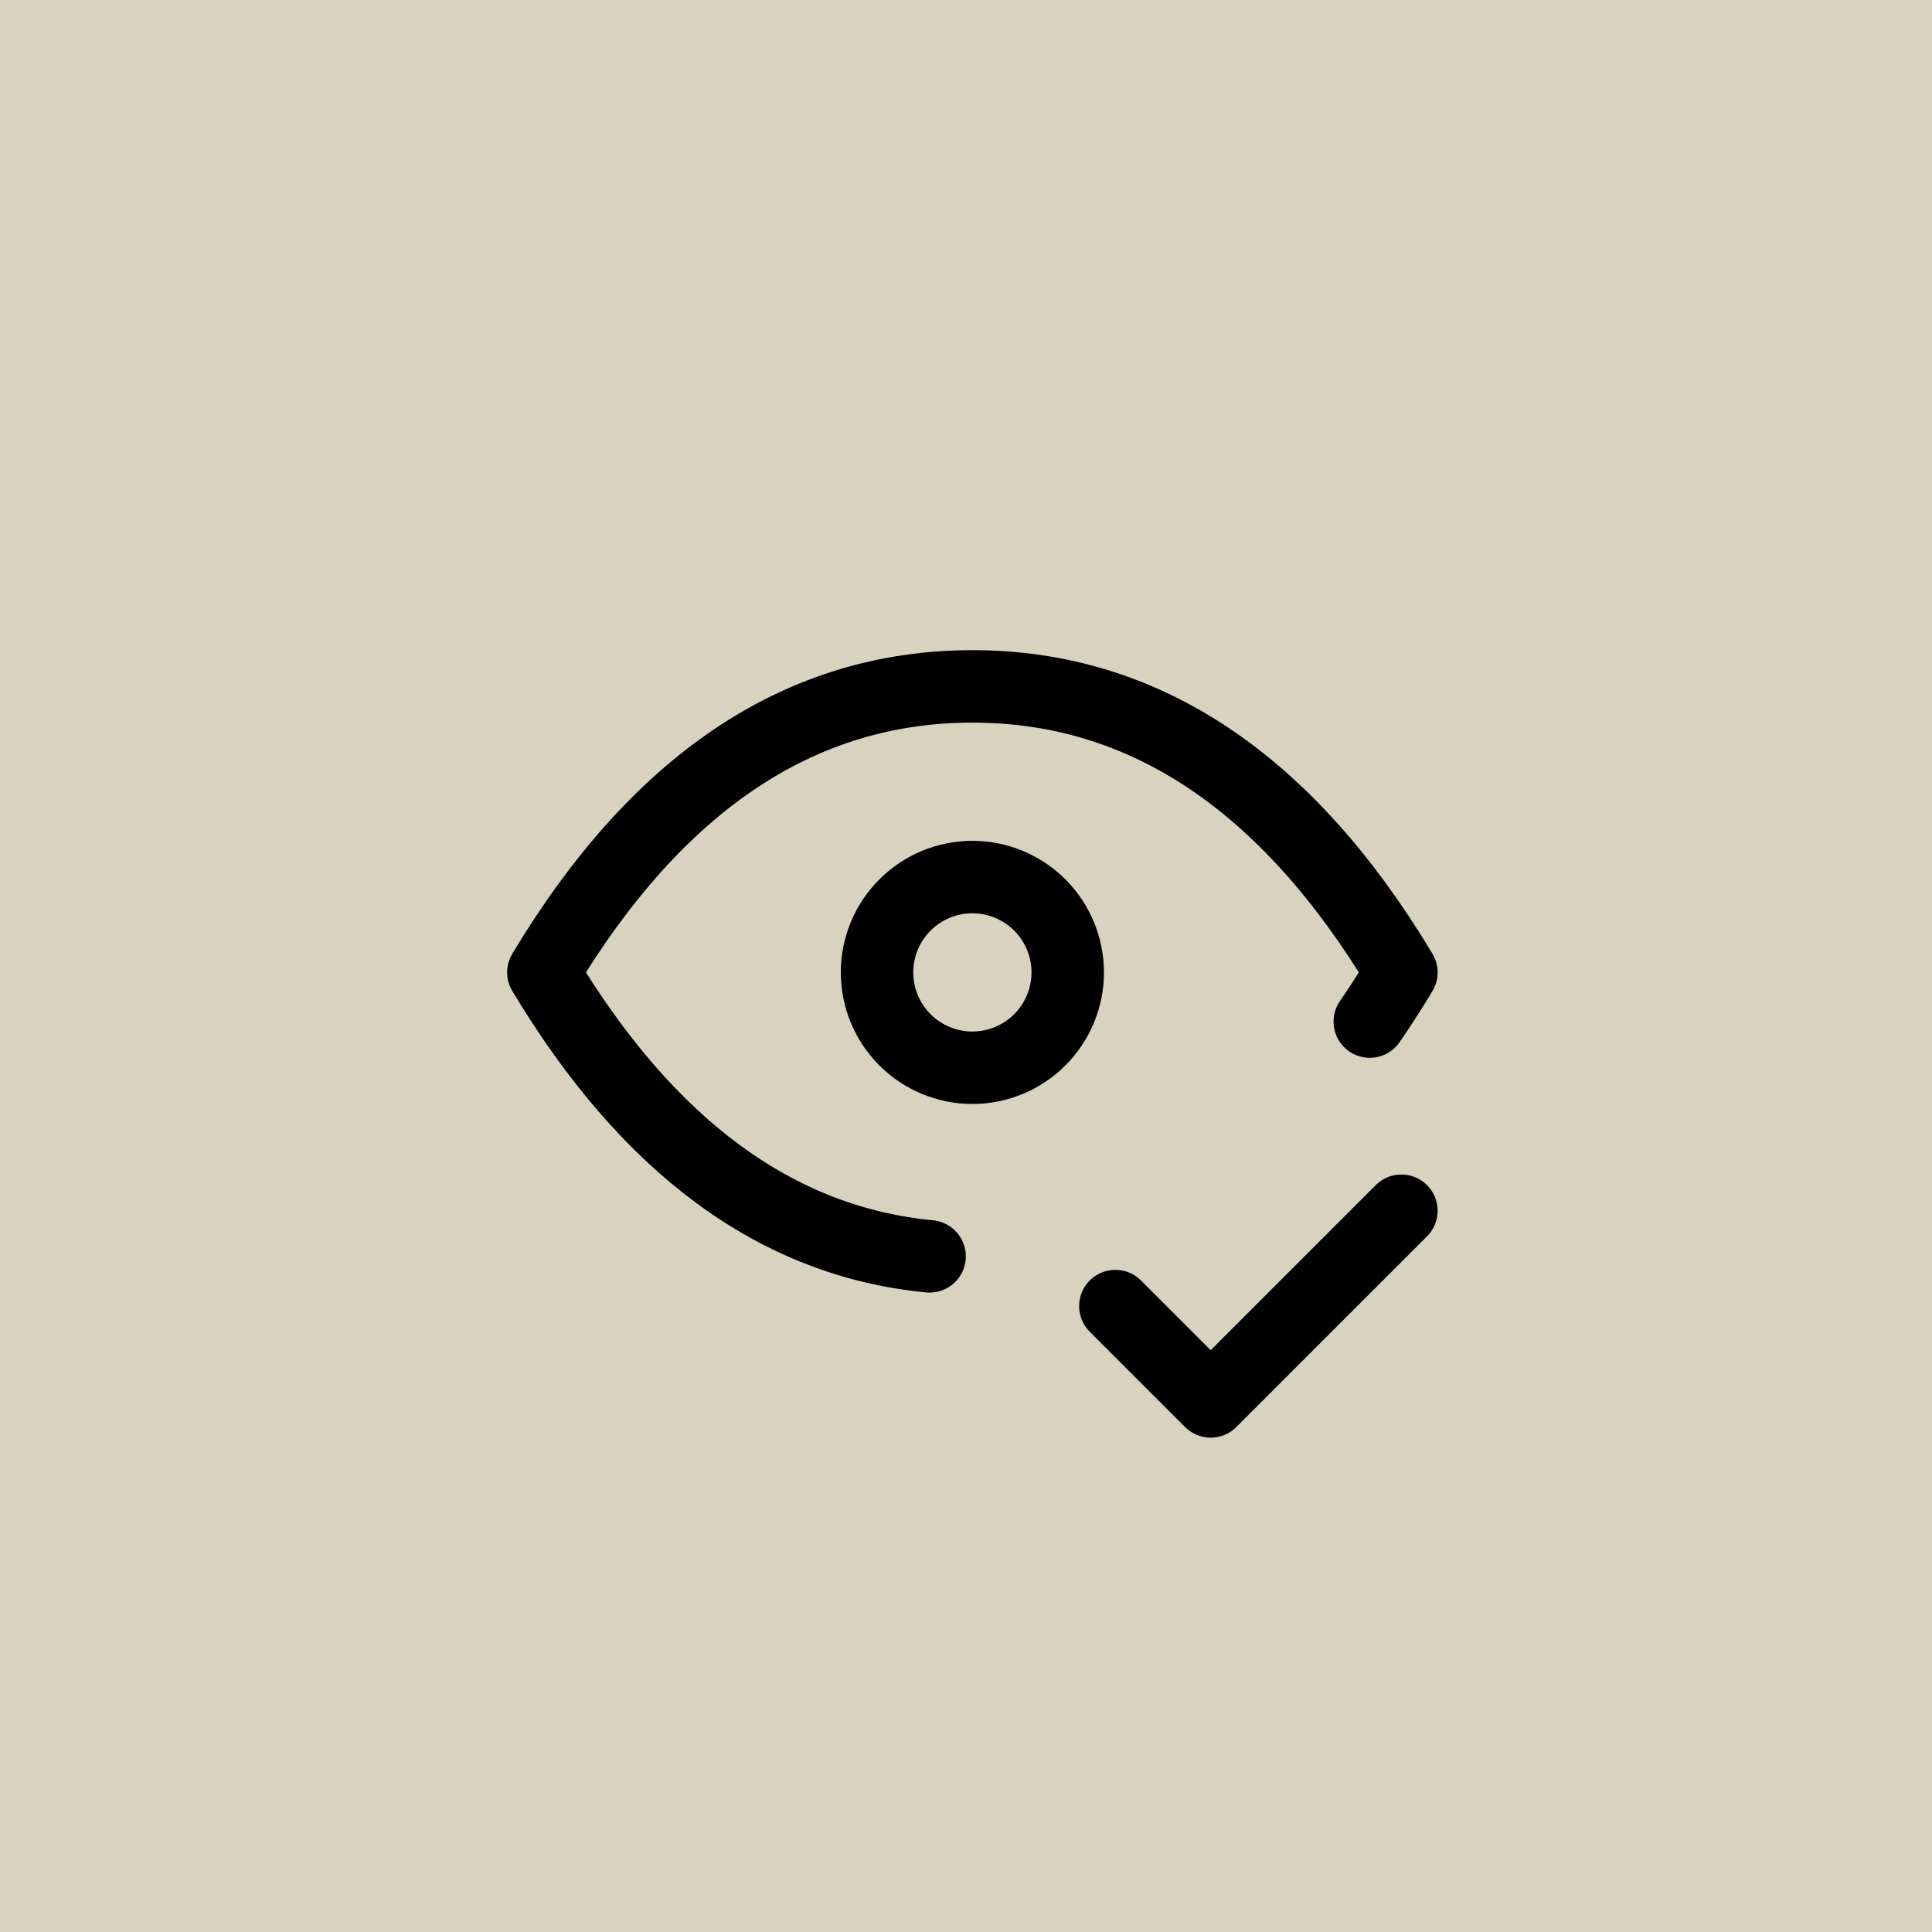 <svg width="80" height="80" viewBox="0 0 80 80" fill="none" xmlns="http://www.w3.org/2000/svg">
<rect width="80" height="80" fill="#D9D2BF"/>
<path d="M36.316 40.265C36.316 41.312 36.732 42.316 37.473 43.056C38.213 43.797 39.217 44.213 40.264 44.213C41.311 44.213 42.315 43.797 43.056 43.056C43.796 42.316 44.212 41.312 44.212 40.265C44.212 39.218 43.796 38.214 43.056 37.474C42.315 36.733 41.311 36.317 40.264 36.317C39.217 36.317 38.213 36.733 37.473 37.474C36.732 38.214 36.316 39.218 36.316 40.265Z" stroke="black" stroke-width="3" stroke-linecap="round" stroke-linejoin="round"/>
<path d="M38.492 52.023C32.168 51.417 26.838 47.495 22.5 40.265C27.237 32.37 33.159 28.422 40.264 28.422C47.37 28.422 53.292 32.37 58.029 40.265C57.614 40.957 57.178 41.637 56.72 42.302" stroke="black" stroke-width="3" stroke-linecap="round" stroke-linejoin="round"/>
<path d="M46.185 54.082L50.133 58.03L58.029 50.134" stroke="black" stroke-width="3" stroke-linecap="round" stroke-linejoin="round"/>
</svg>
